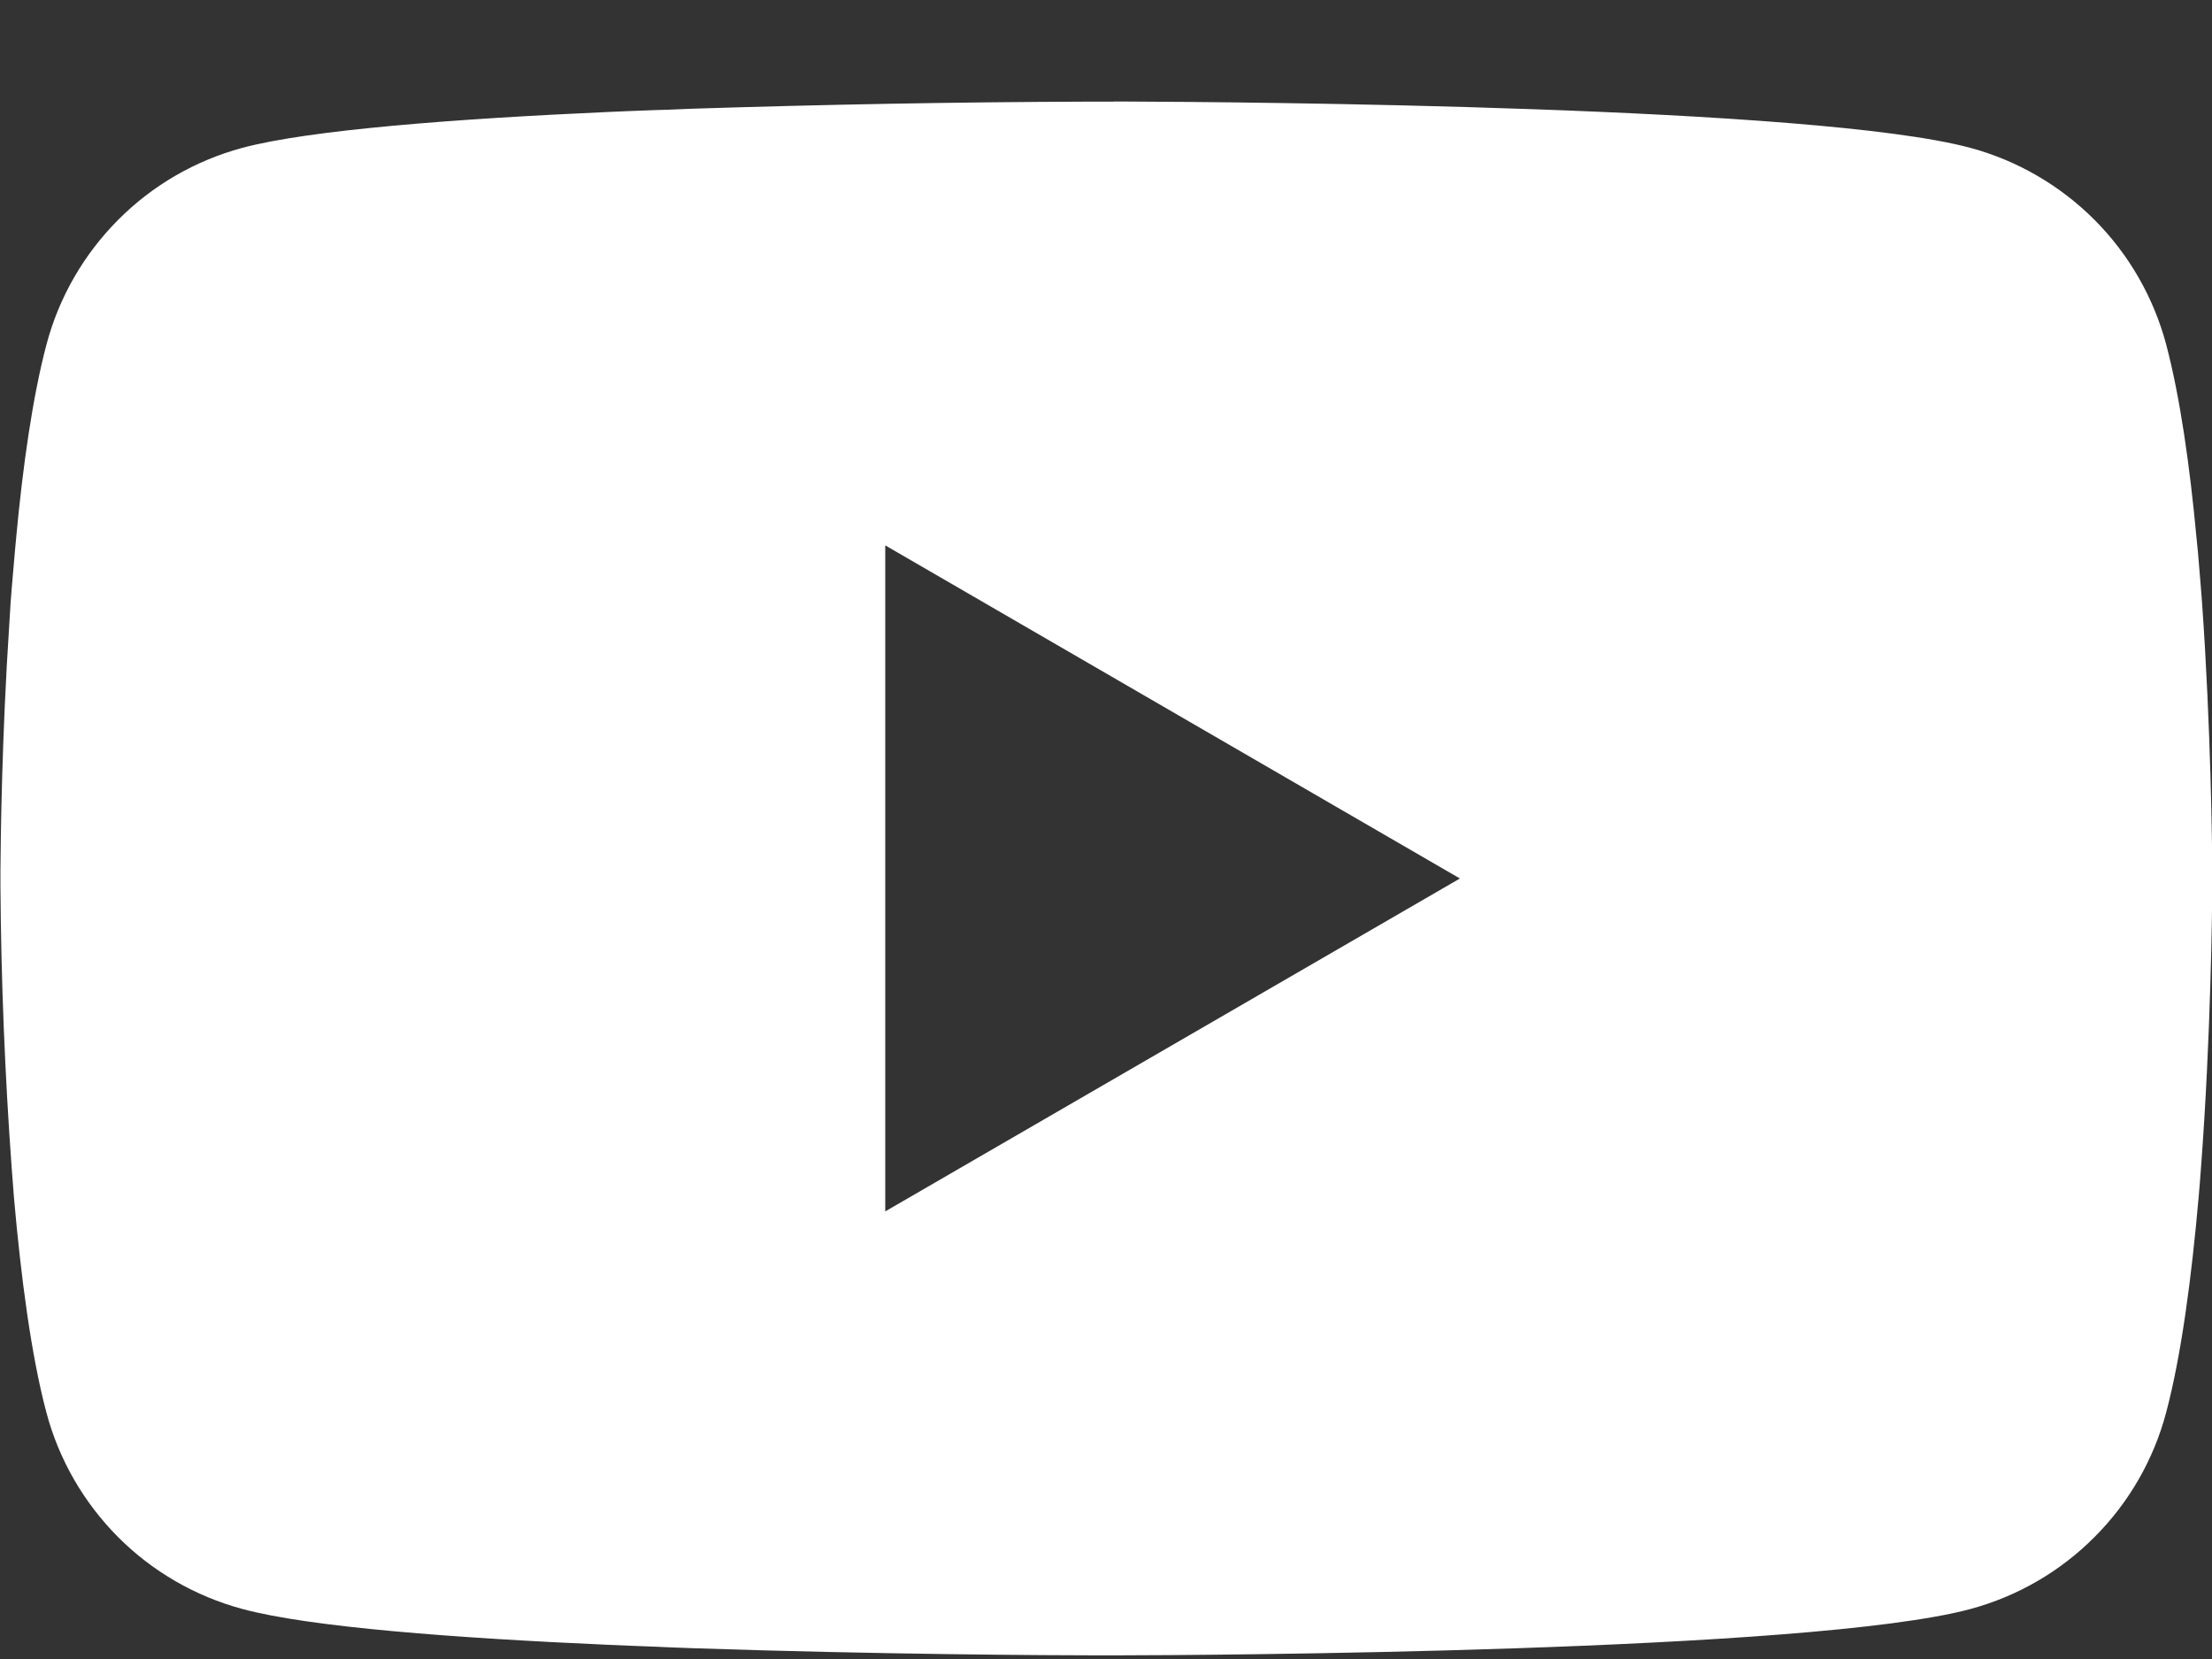 <svg width="20" height="15" viewBox="0 0 20 15" fill="none" xmlns="http://www.w3.org/2000/svg">
<rect x="0" y="0" width="20" height="15" fill="#333333" stroke="none"/>
<path id="Vector" d="M10.068 0.918H10.179C11.206 0.922 16.413 0.959 17.816 1.337C18.241 1.452 18.627 1.677 18.938 1.988C19.248 2.299 19.471 2.687 19.585 3.112C19.711 3.587 19.8 4.216 19.86 4.864L19.873 4.994L19.9 5.319L19.91 5.449C19.991 6.592 20.001 7.662 20.003 7.896V7.989C20.001 8.232 19.99 9.374 19.9 10.564L19.89 10.696L19.879 10.826C19.816 11.541 19.724 12.251 19.585 12.773C19.472 13.198 19.249 13.586 18.938 13.897C18.628 14.209 18.241 14.433 17.816 14.548C16.366 14.938 10.855 14.966 10.091 14.967H9.914C9.527 14.967 7.93 14.959 6.255 14.902L6.042 14.894L5.934 14.889L5.72 14.881L5.506 14.872C4.119 14.811 2.797 14.712 2.189 14.547C1.764 14.432 1.377 14.208 1.067 13.897C0.757 13.585 0.533 13.198 0.42 12.773C0.281 12.252 0.189 11.541 0.126 10.826L0.116 10.694L0.106 10.564C0.044 9.717 0.01 8.869 0.004 8.019L0.004 7.866C0.006 7.597 0.016 6.668 0.084 5.643L0.092 5.514L0.096 5.449L0.106 5.319L0.134 4.994L0.146 4.864C0.206 4.216 0.295 3.586 0.421 3.112C0.534 2.687 0.758 2.299 1.068 1.988C1.378 1.676 1.765 1.452 2.19 1.337C2.799 1.174 4.12 1.074 5.507 1.012L5.72 1.003L5.935 0.995L6.042 0.992L6.256 0.983C7.446 0.945 8.636 0.923 9.826 0.919H10.068V0.918ZM8.004 4.931V10.953L13.2 7.943L8.004 4.931Z" fill="white"/>
</svg>
